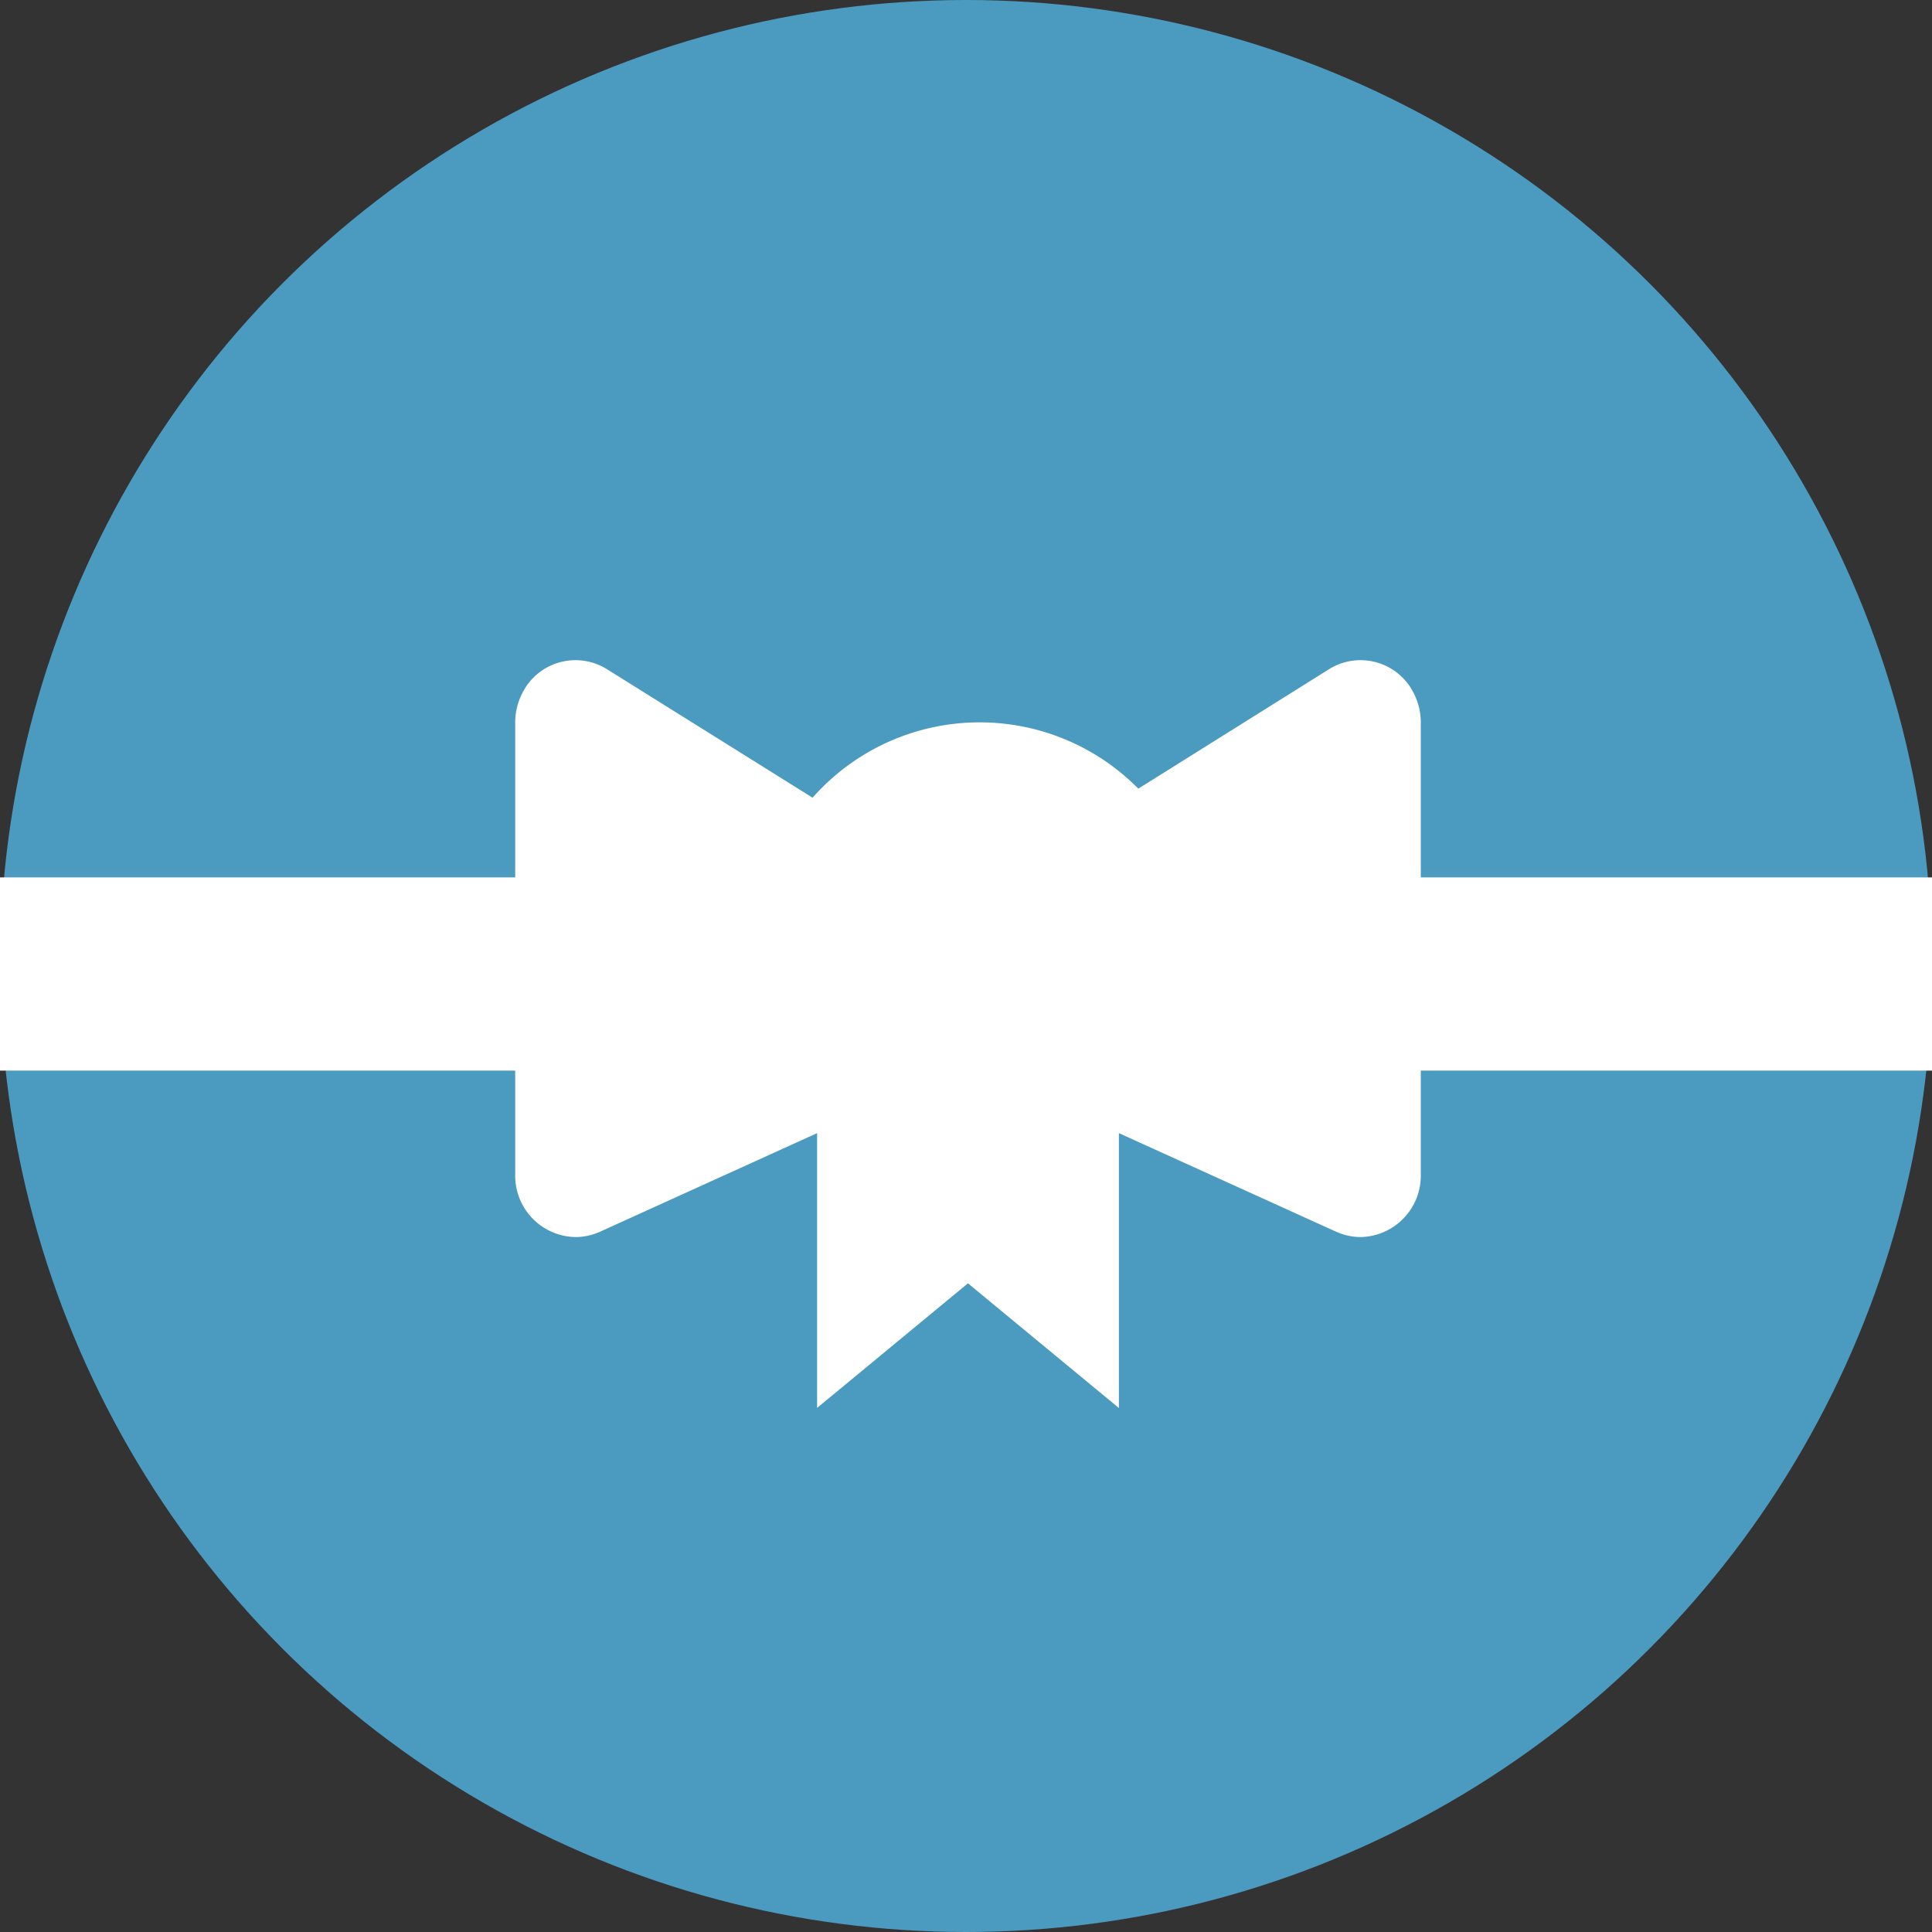 <svg id="Laag_1" data-name="Laag 1" xmlns="http://www.w3.org/2000/svg" viewBox="0 0 198 198"><rect x="0" y="0" width="198" height="198" fill="#333333" stroke="none"/><circle id="Ellipse_9" data-name="Ellipse 9" cx="99" cy="99" r="99" style="fill:#4b9ac0"/><path id="Path_19" data-name="Path 19" d="M197,88.92H-1v19.8H197Z" transform="translate(1 1)" style="fill:#fff"/><path id="Path_20" data-name="Path 20" d="M82.74,98.59h30.93V143.3L98.2,130.52,82.74,143.29Z" transform="translate(1 1)" style="fill:#fff"/><g id="Group_6" data-name="Group 6"><path id="Path_21" data-name="Path 21" d="M110.46,83.08l24.75-15.5a6.09,6.09,0,0,1,8.38,1.93l.12.21a6.57,6.57,0,0,1,.9,3.32v46.35a6.29,6.29,0,0,1-6.18,6.39,6.19,6.19,0,0,1-2.5-.55L111.18,114a6.4,6.4,0,0,1-3.69-5.85V88.54A6.44,6.44,0,0,1,110.46,83.08Z" transform="translate(1 1)" style="fill:#fff"/></g><g id="Group_7" data-name="Group 7"><path id="Path_22" data-name="Path 22" d="M86,83.08,61.2,67.58a6.09,6.09,0,0,0-8.38,1.93l-.12.21A6.57,6.57,0,0,0,51.8,73v46.35A6.29,6.29,0,0,0,58,125.78a6.12,6.12,0,0,0,2.5-.55L85.23,114a6.4,6.4,0,0,0,3.69-5.85V88.54A6.44,6.44,0,0,0,86,83.08Z" transform="translate(1 1)" style="fill:#fff"/></g><g id="Group_8" data-name="Group 8"><path id="Path_23" data-name="Path 23" d="M99.4,118.73A22.85,22.85,0,1,0,76.55,95.88h0A22.85,22.85,0,0,0,99.4,118.73Z" transform="translate(1 1)" style="fill:#fff"/></g></svg>